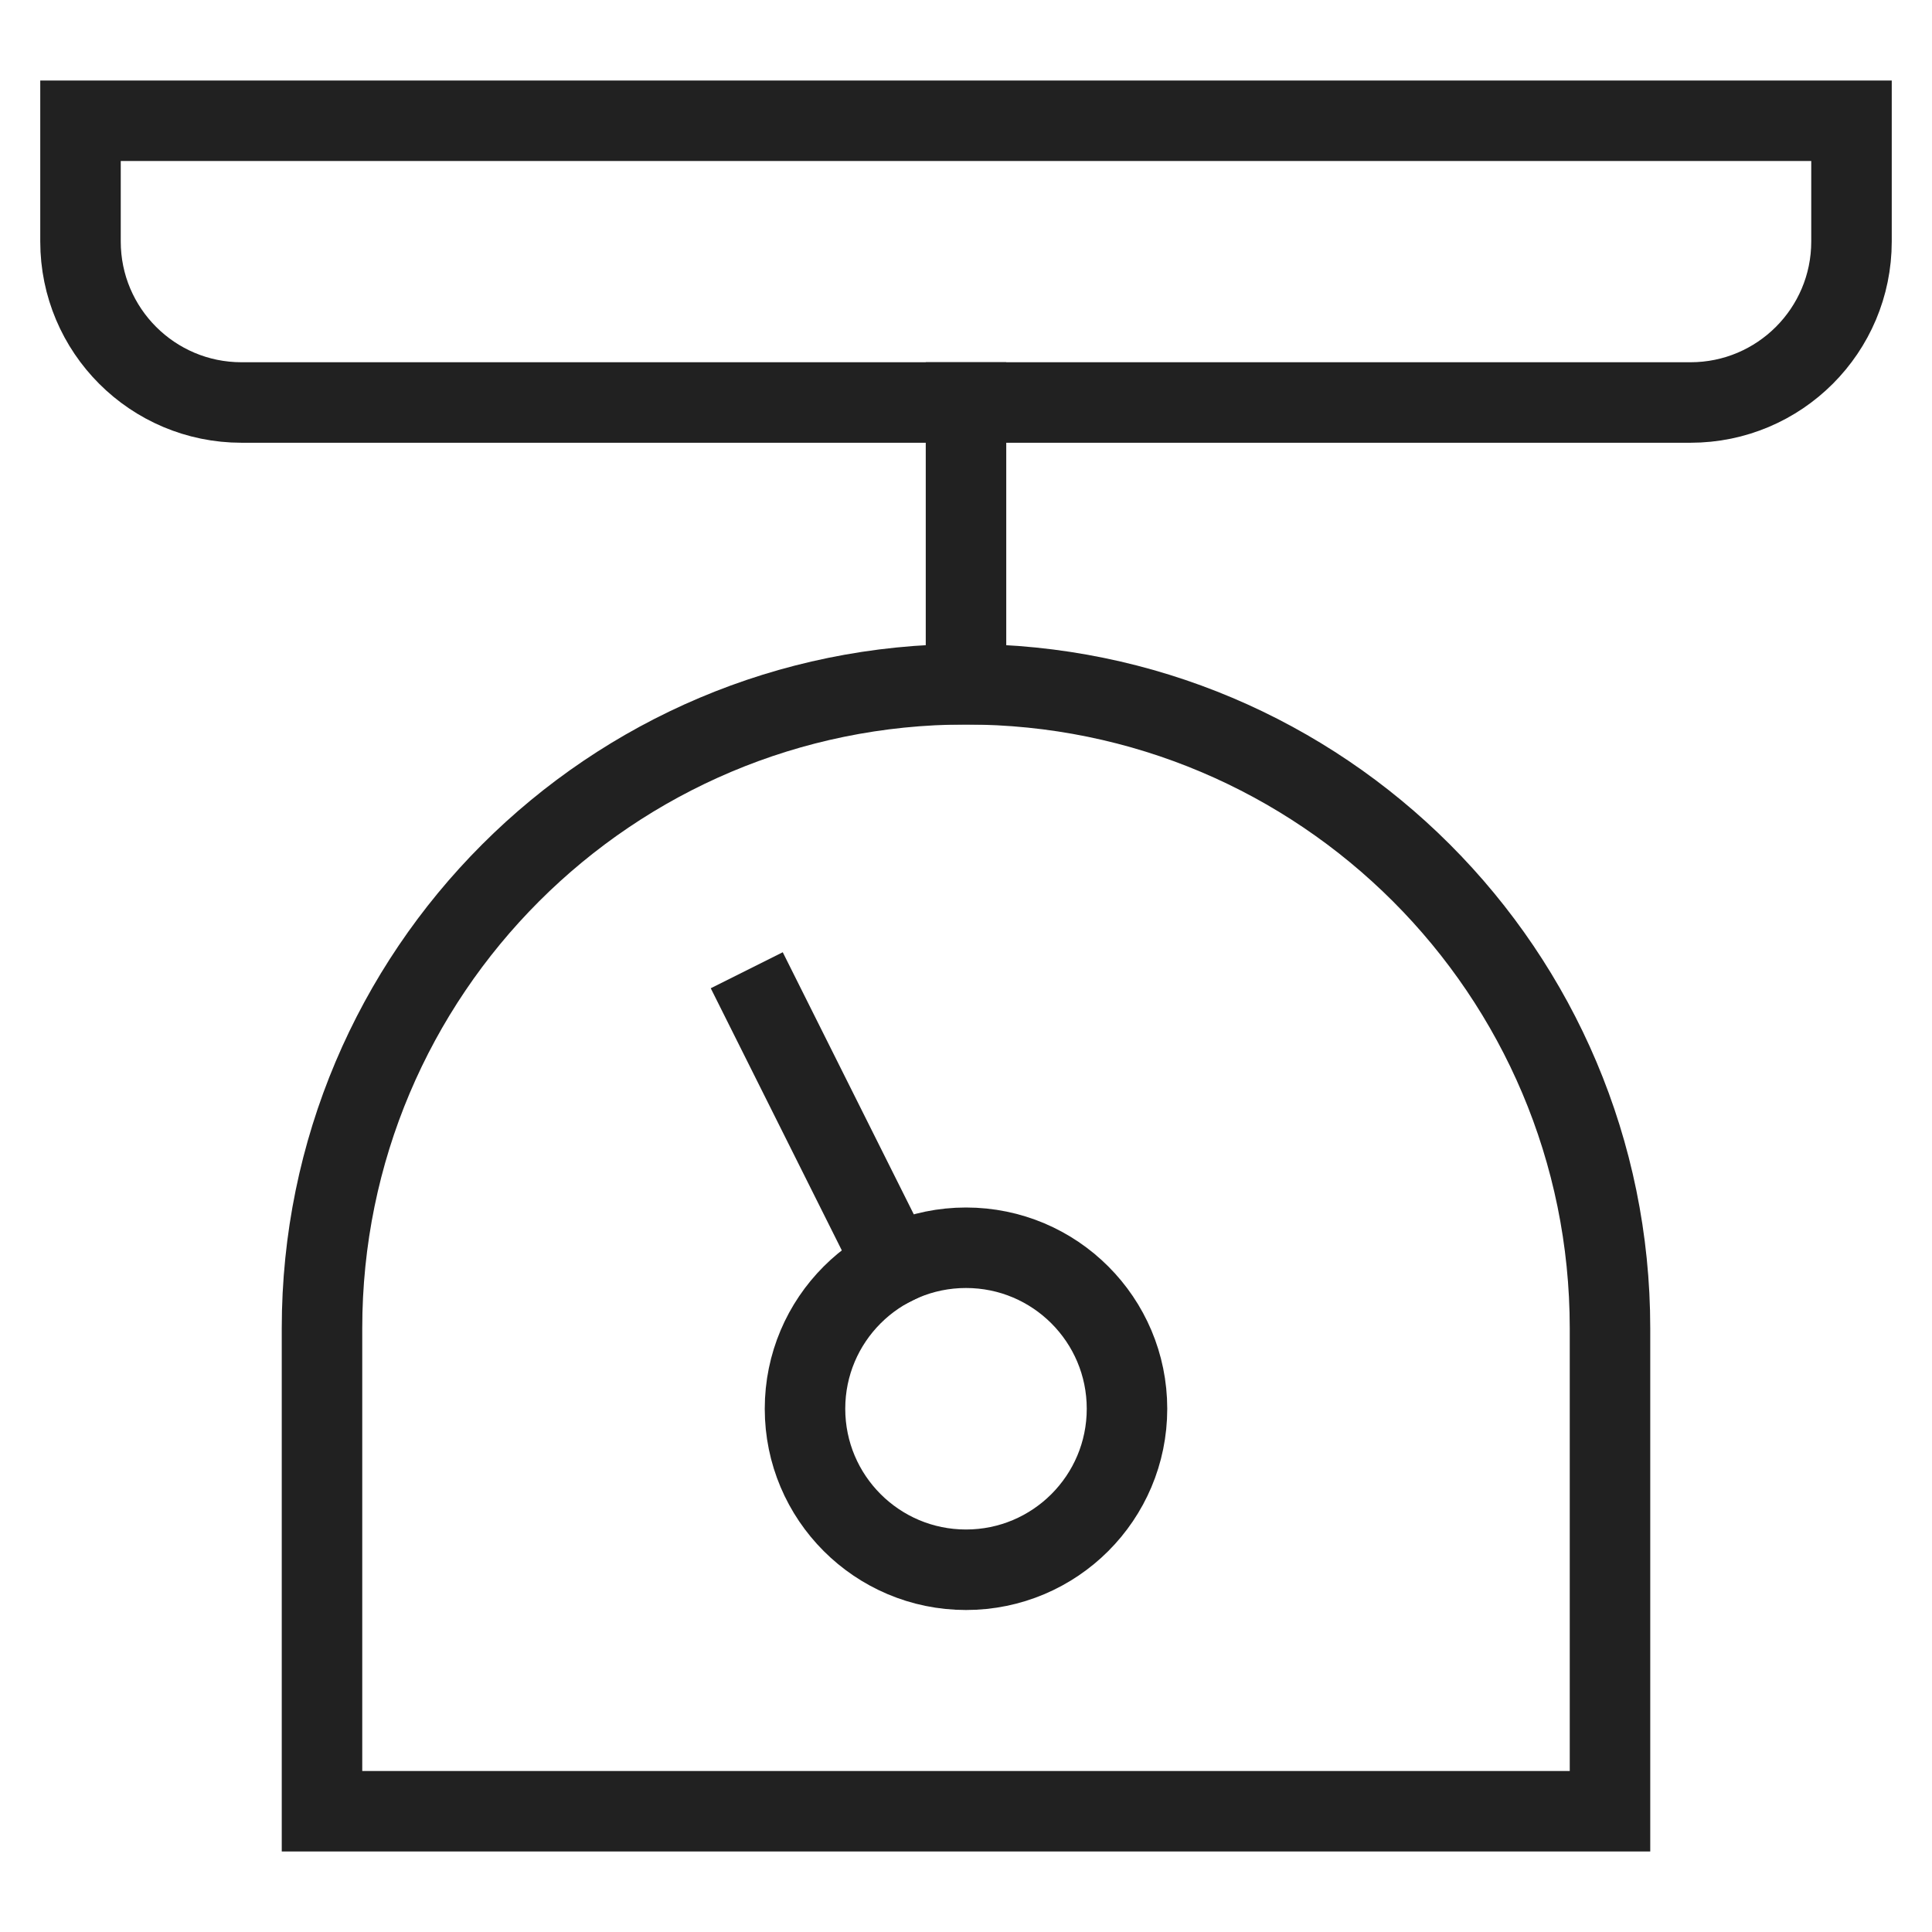 <svg xmlns="http://www.w3.org/2000/svg" height="48" width="48" viewBox="0 0 48 48"><title>scale 4</title><g stroke-linecap="square" stroke-width="2" fill="none" stroke="#212121" stroke-linejoin="miter" class="nc-icon-wrapper" stroke-miterlimit="10"><line data-cap="butt" x1="22.211" y1="31.422" x2="19" y2="25" stroke-linecap="butt" stroke="#212121"></line> <circle cx="24" cy="35" r="4" stroke="#212121"></circle> <line x1="24" y1="10" x2="24" y2="17"></line> <path d="M2,3v3c0,2.209,1.791,4,4,4 h36c2.209,0,4-1.791,4-4V3H2z"></path> <path d="M24,17L24,17 c8.837,0,16,7.163,16,16v12H8V33C8,24.163,15.163,17,24,17z"></path></g></svg>